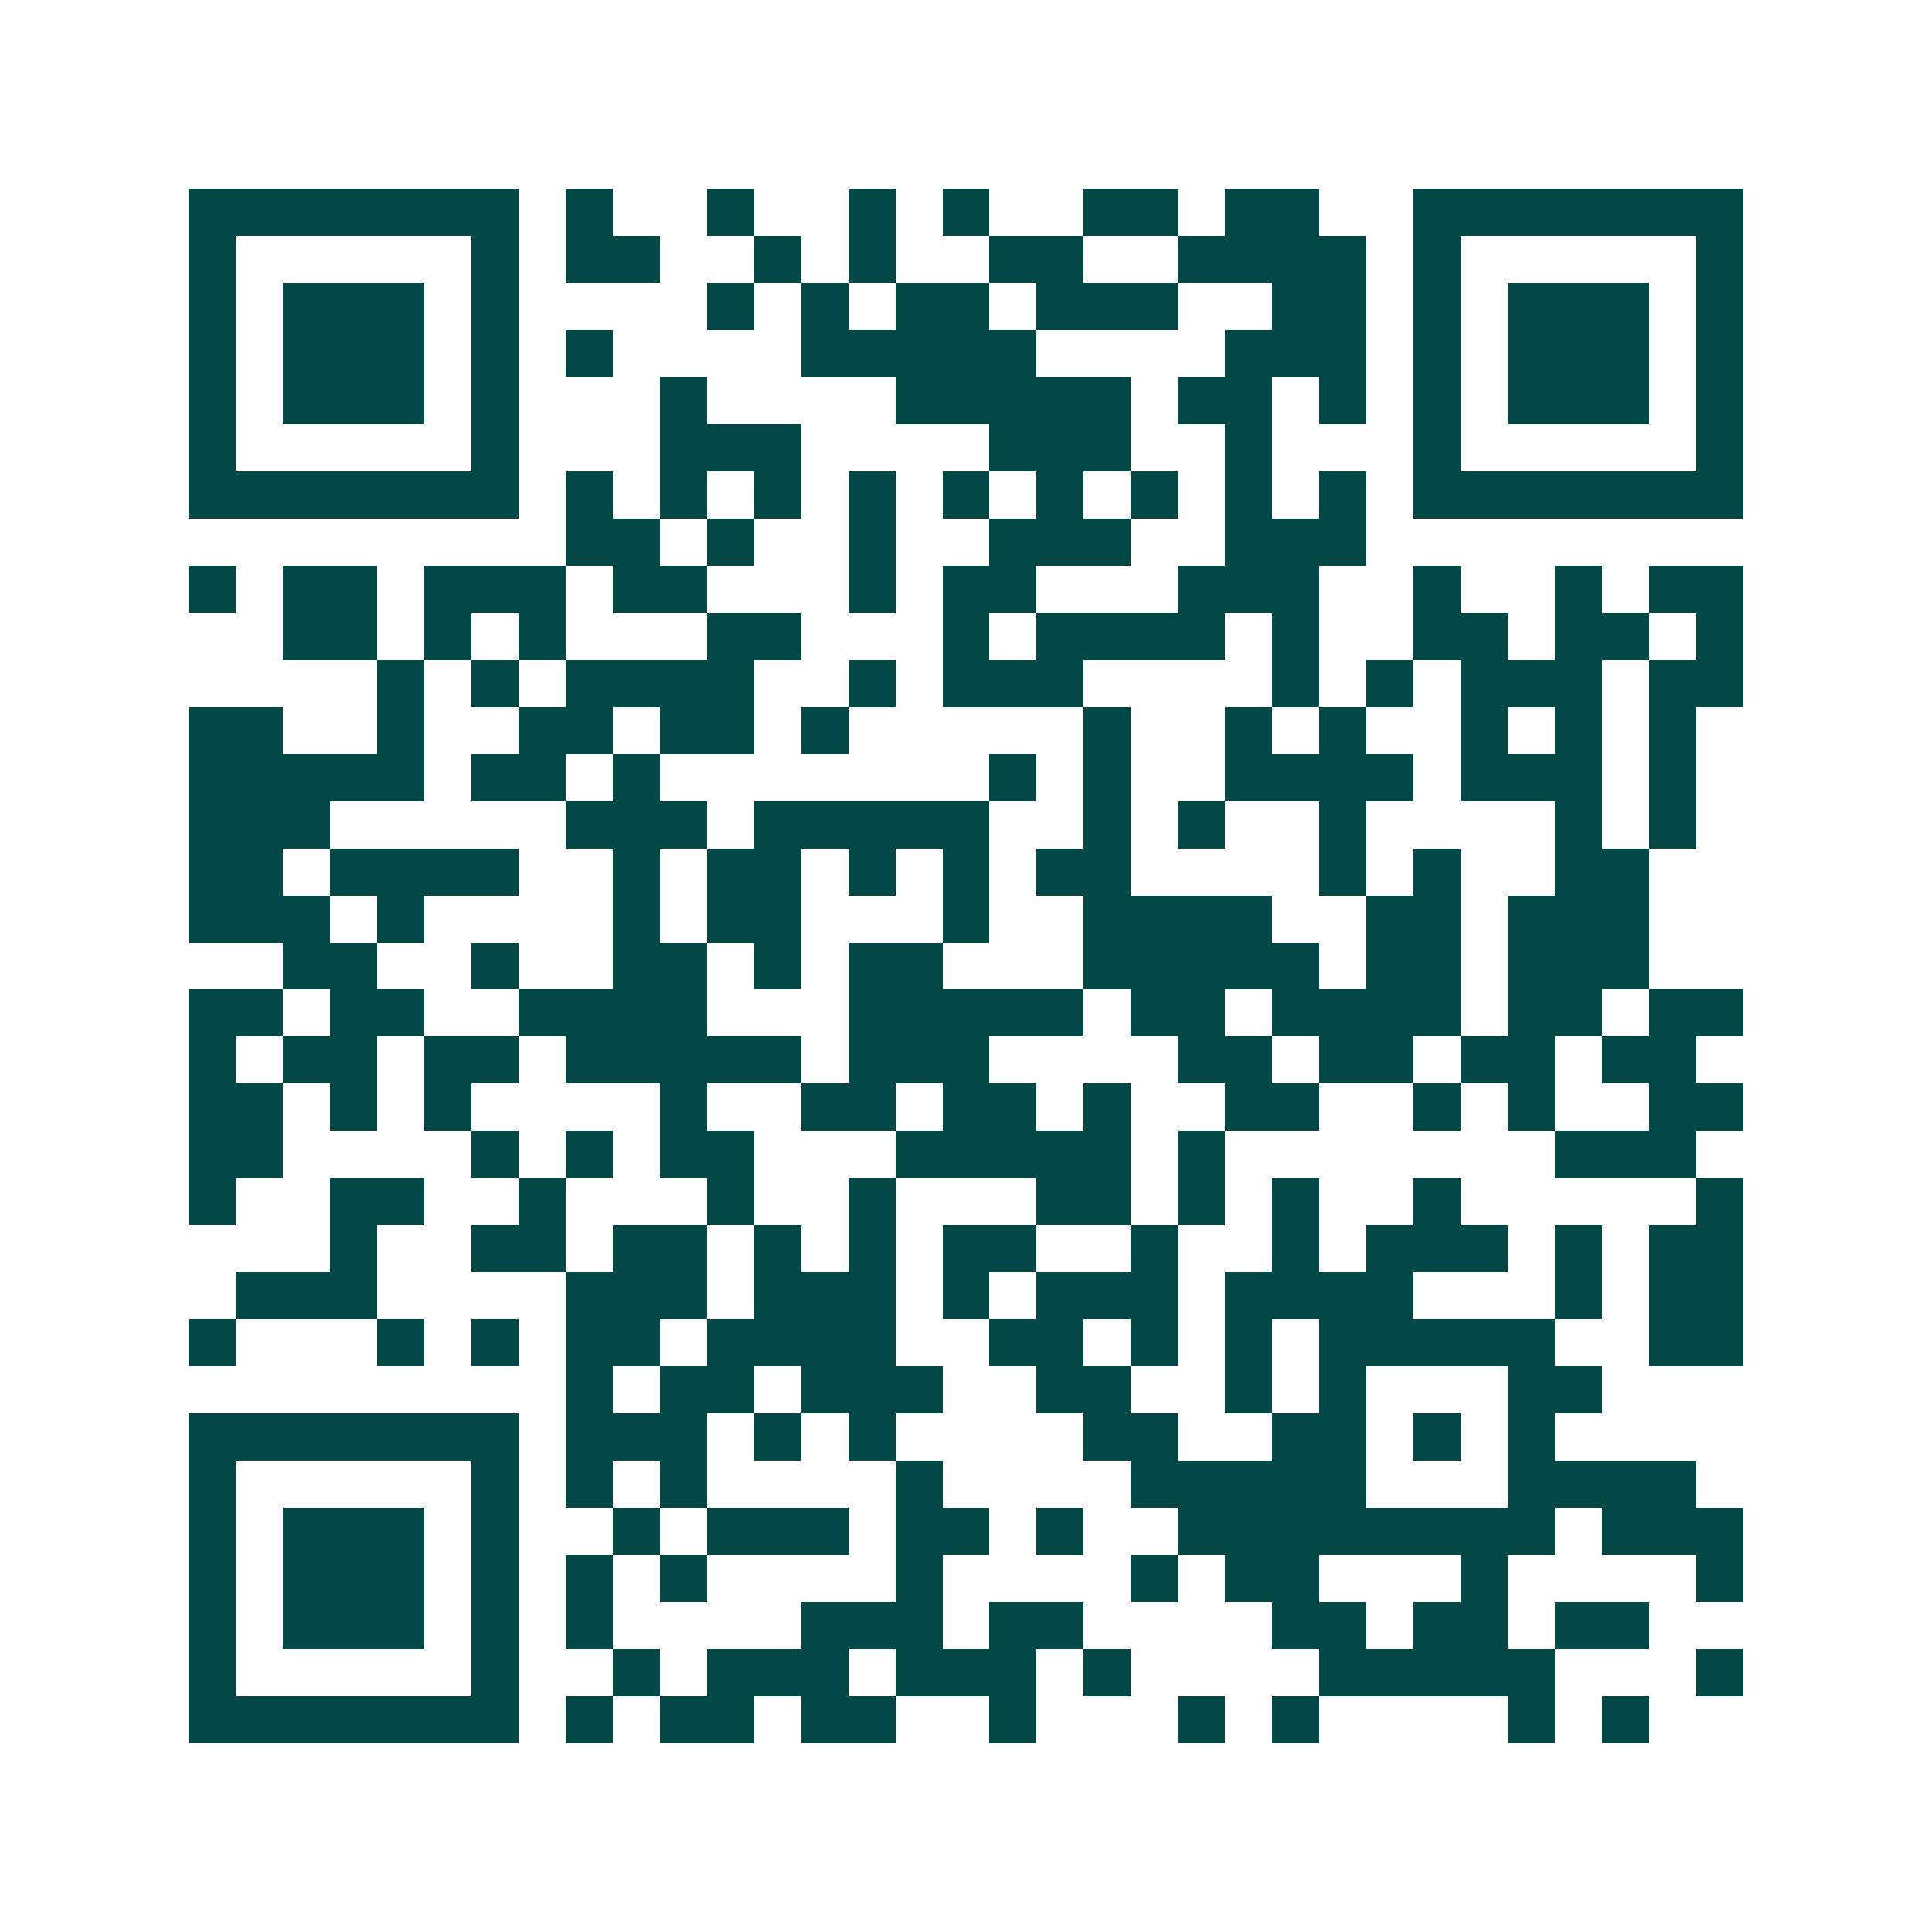<svg xmlns="http://www.w3.org/2000/svg" width="200" height="200" viewBox="0 0 41 41" shape-rendering="crispEdges"><path fill="#ffffff" d="M0 0h41v41H0z"/><path stroke="#014847" d="M4 4.5h7m1 0h1m2 0h1m2 0h1m1 0h1m2 0h2m1 0h2m2 0h7M4 5.5h1m5 0h1m1 0h2m2 0h1m1 0h1m2 0h2m2 0h4m1 0h1m5 0h1M4 6.5h1m1 0h3m1 0h1m4 0h1m1 0h1m1 0h2m1 0h3m2 0h2m1 0h1m1 0h3m1 0h1M4 7.5h1m1 0h3m1 0h1m1 0h1m4 0h5m4 0h3m1 0h1m1 0h3m1 0h1M4 8.5h1m1 0h3m1 0h1m3 0h1m4 0h5m1 0h2m1 0h1m1 0h1m1 0h3m1 0h1M4 9.5h1m5 0h1m3 0h3m4 0h3m2 0h1m3 0h1m5 0h1M4 10.5h7m1 0h1m1 0h1m1 0h1m1 0h1m1 0h1m1 0h1m1 0h1m1 0h1m1 0h1m1 0h7M12 11.5h2m1 0h1m2 0h1m2 0h3m2 0h3M4 12.5h1m1 0h2m1 0h3m1 0h2m3 0h1m1 0h2m3 0h3m2 0h1m2 0h1m1 0h2M6 13.5h2m1 0h1m1 0h1m3 0h2m3 0h1m1 0h4m1 0h1m2 0h2m1 0h2m1 0h1M8 14.5h1m1 0h1m1 0h4m2 0h1m1 0h3m4 0h1m1 0h1m1 0h3m1 0h2M4 15.5h2m2 0h1m2 0h2m1 0h2m1 0h1m5 0h1m2 0h1m1 0h1m2 0h1m1 0h1m1 0h1M4 16.5h5m1 0h2m1 0h1m7 0h1m1 0h1m2 0h4m1 0h3m1 0h1M4 17.5h3m5 0h3m1 0h5m2 0h1m1 0h1m2 0h1m4 0h1m1 0h1M4 18.5h2m1 0h4m2 0h1m1 0h2m1 0h1m1 0h1m1 0h2m4 0h1m1 0h1m2 0h2M4 19.5h3m1 0h1m4 0h1m1 0h2m3 0h1m2 0h4m2 0h2m1 0h3M6 20.5h2m2 0h1m2 0h2m1 0h1m1 0h2m3 0h5m1 0h2m1 0h3M4 21.5h2m1 0h2m2 0h4m3 0h5m1 0h2m1 0h4m1 0h2m1 0h2M4 22.5h1m1 0h2m1 0h2m1 0h5m1 0h3m4 0h2m1 0h2m1 0h2m1 0h2M4 23.5h2m1 0h1m1 0h1m4 0h1m2 0h2m1 0h2m1 0h1m2 0h2m2 0h1m1 0h1m2 0h2M4 24.5h2m4 0h1m1 0h1m1 0h2m3 0h5m1 0h1m7 0h3M4 25.5h1m2 0h2m2 0h1m3 0h1m2 0h1m3 0h2m1 0h1m1 0h1m2 0h1m5 0h1M7 26.5h1m2 0h2m1 0h2m1 0h1m1 0h1m1 0h2m2 0h1m2 0h1m1 0h3m1 0h1m1 0h2M5 27.5h3m4 0h3m1 0h3m1 0h1m1 0h3m1 0h4m3 0h1m1 0h2M4 28.5h1m3 0h1m1 0h1m1 0h2m1 0h4m2 0h2m1 0h1m1 0h1m1 0h5m2 0h2M12 29.5h1m1 0h2m1 0h3m2 0h2m2 0h1m1 0h1m3 0h2M4 30.5h7m1 0h3m1 0h1m1 0h1m4 0h2m2 0h2m1 0h1m1 0h1M4 31.5h1m5 0h1m1 0h1m1 0h1m4 0h1m4 0h5m3 0h4M4 32.5h1m1 0h3m1 0h1m2 0h1m1 0h3m1 0h2m1 0h1m2 0h8m1 0h3M4 33.5h1m1 0h3m1 0h1m1 0h1m1 0h1m4 0h1m4 0h1m1 0h2m3 0h1m4 0h1M4 34.5h1m1 0h3m1 0h1m1 0h1m4 0h3m1 0h2m4 0h2m1 0h2m1 0h2M4 35.5h1m5 0h1m2 0h1m1 0h3m1 0h3m1 0h1m4 0h5m3 0h1M4 36.5h7m1 0h1m1 0h2m1 0h2m2 0h1m3 0h1m1 0h1m4 0h1m1 0h1"/></svg>
